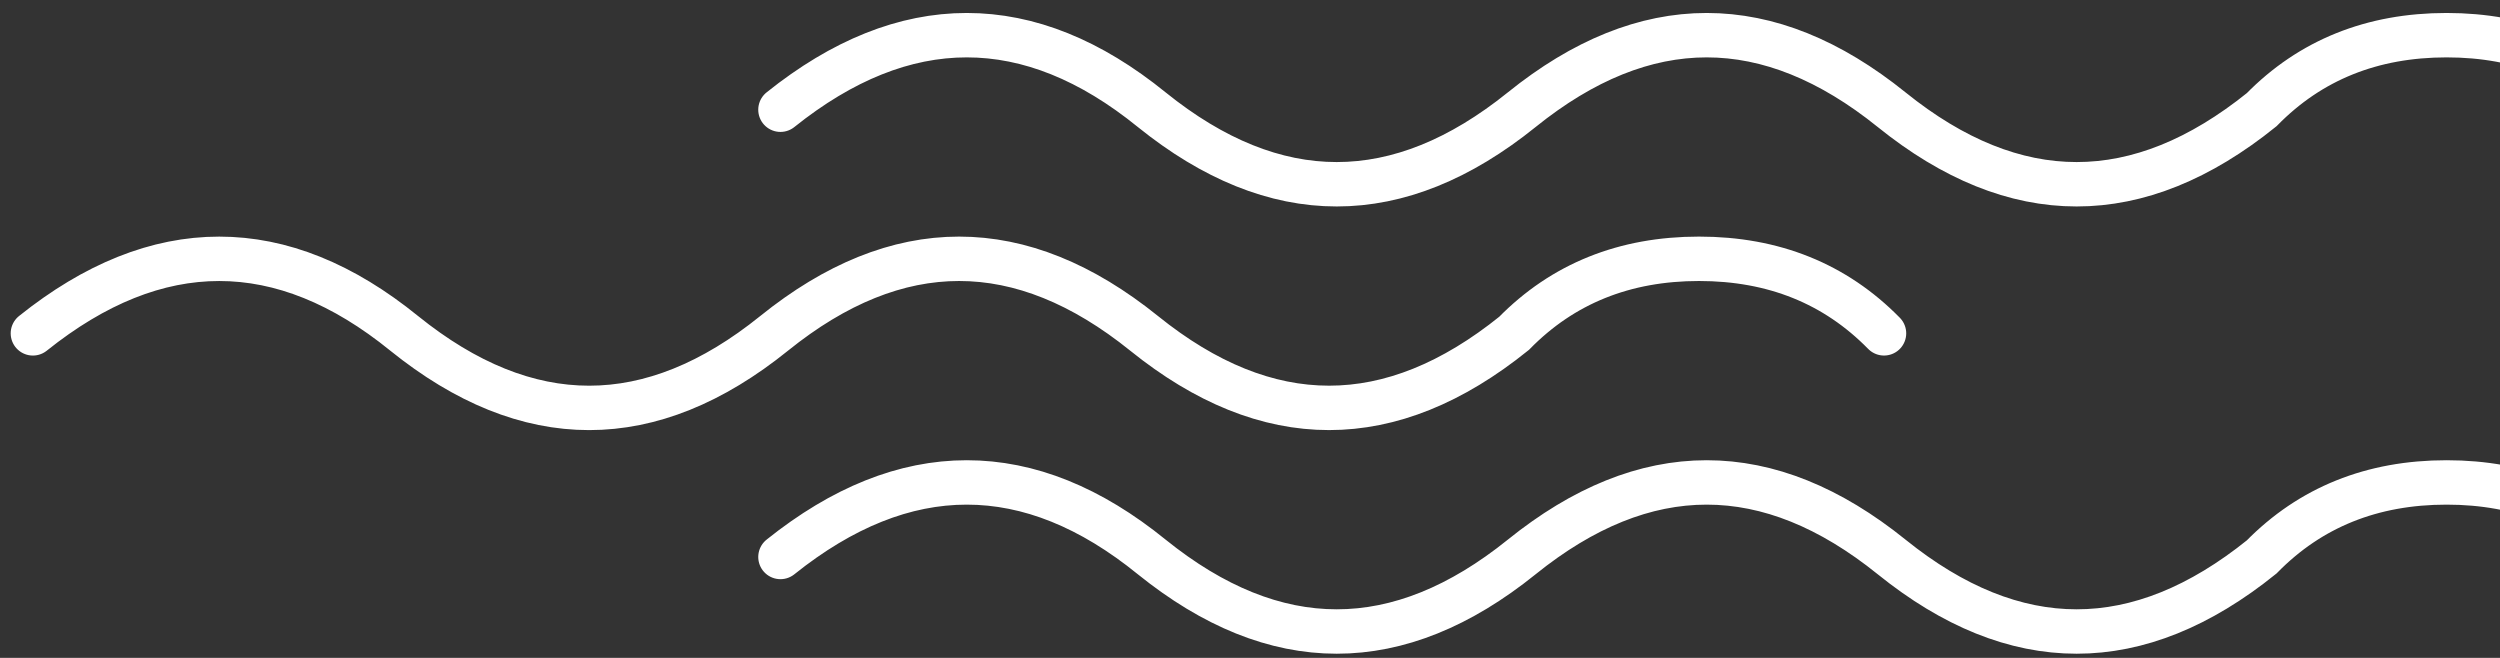 <svg width="152" height="40" xmlns="http://www.w3.org/2000/svg"><rect width="100%" height="100%" fill="#333333" stroke="none"/><g stroke="#FFF" stroke-width="2.7" fill="none" fill-rule="evenodd" stroke-linecap="round"><path d="M114.548 20.267c-2.965-3.021-6.714-4.532-11.247-4.532-4.532 0-8.281 1.51-11.246 4.532-3.75 3.022-7.498 4.532-11.247 4.532-3.749 0-7.498-1.51-11.247-4.532-3.749-3.021-7.497-4.532-11.246-4.532-3.75 0-7.498 1.51-11.247 4.532C43.32 23.29 39.57 24.8 35.821 24.8c-3.748 0-7.497-1.51-11.246-4.532-3.722-3.021-7.47-4.532-11.247-4.532-3.776 0-7.552 1.51-11.328 4.532M160 33.864c-2.965-3.022-6.714-4.532-11.247-4.532-4.532 0-8.281 1.51-11.246 4.532-3.75 3.021-7.498 4.532-11.247 4.532-3.749 0-7.498-1.51-11.247-4.532-3.748-3.022-7.497-4.532-11.246-4.532-3.75 0-7.498 1.51-11.247 4.532-3.749 3.021-7.498 4.532-11.247 4.532-3.748 0-7.497-1.51-11.246-4.532-3.722-3.022-7.47-4.532-11.247-4.532-3.776 0-7.552 1.51-11.328 4.532M160 6.671c-2.965-3.021-6.714-4.532-11.247-4.532-4.532 0-8.281 1.51-11.246 4.532-3.75 3.021-7.498 4.532-11.247 4.532-3.749 0-7.498-1.51-11.247-4.532-3.748-3.021-7.497-4.532-11.246-4.532-3.75 0-7.498 1.51-11.247 4.532-3.749 3.021-7.498 4.532-11.247 4.532-3.748 0-7.497-1.51-11.246-4.532-3.722-3.021-7.47-4.532-11.247-4.532-3.776 0-7.552 1.51-11.328 4.532"/></g></svg>
